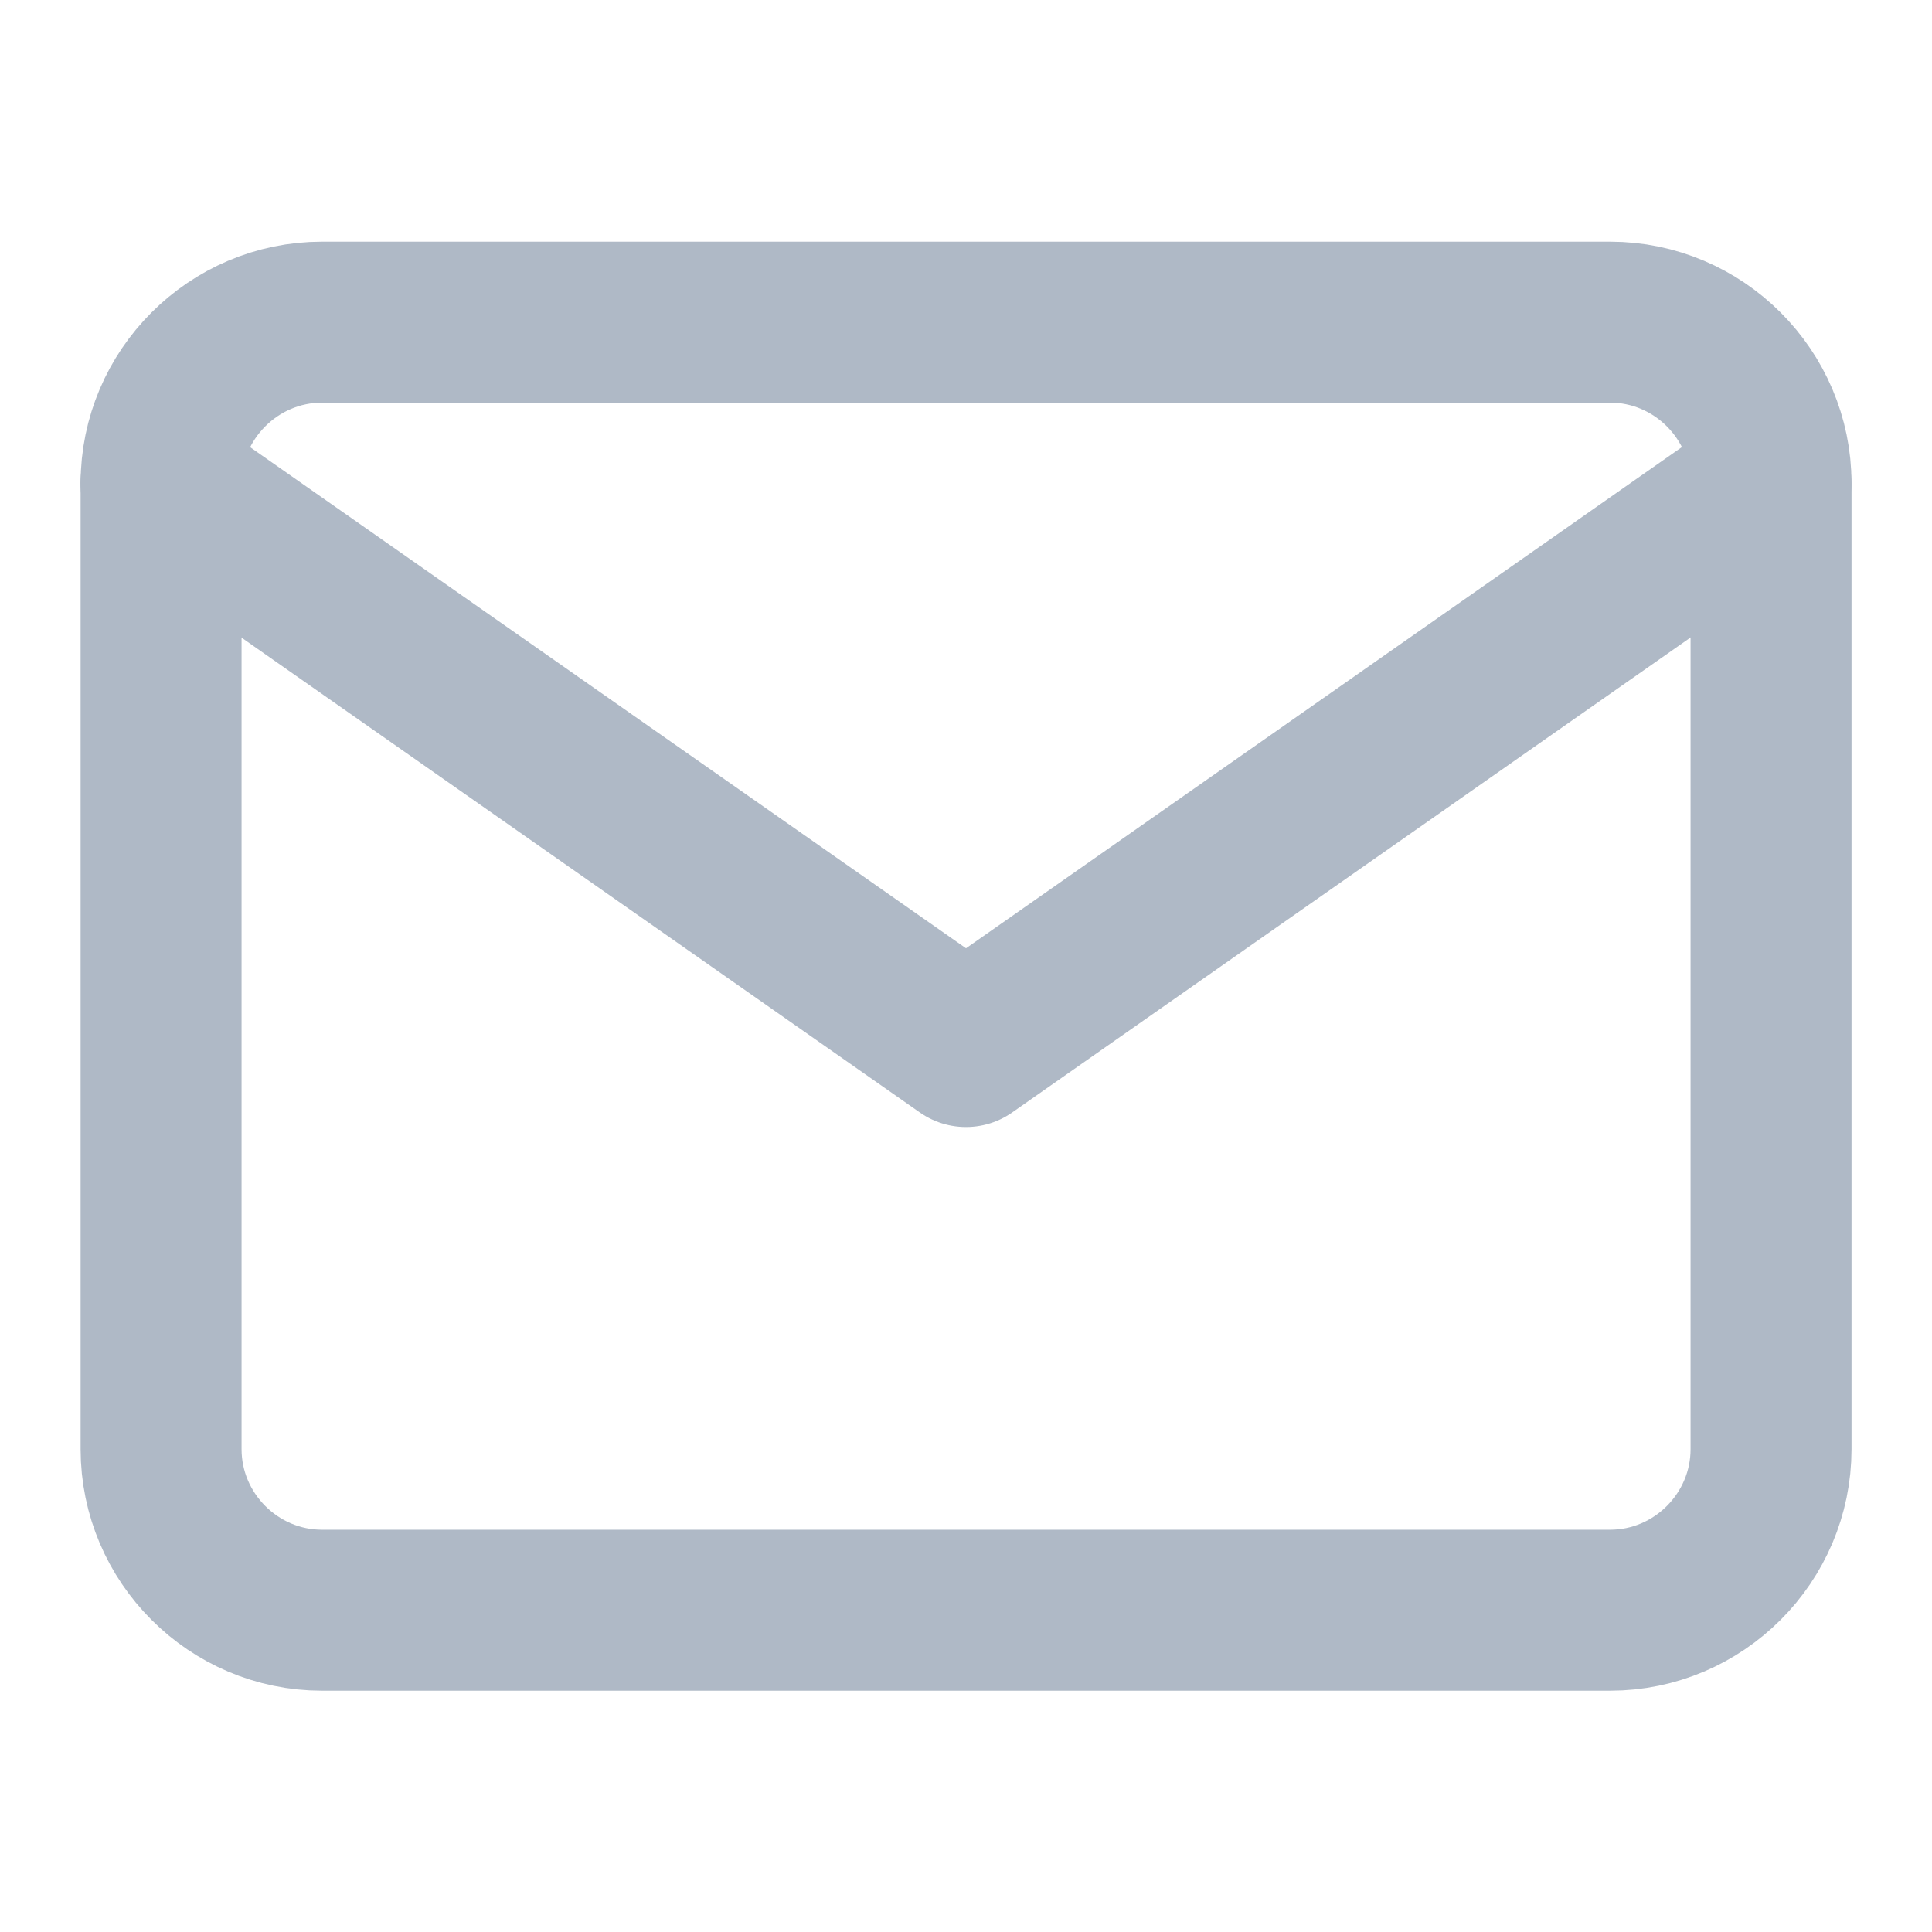 <svg width="16" height="16" viewBox="0 0 16 16" fill="none" xmlns="http://www.w3.org/2000/svg">
<path d="M2.667 2.668H13.334C14.067 2.668 14.667 3.268 14.667 4.001V12.001C14.667 12.735 14.067 13.335 13.334 13.335H2.667C1.934 13.335 1.334 12.735 1.334 12.001V4.001C1.334 3.268 1.934 2.668 2.667 2.668Z" stroke="#AFB9C6" stroke-width="1.333" stroke-linecap="round" stroke-linejoin="round"/>
<path d="M14.666 4L8 8.667L1.333 4" stroke="#AFB9C6" stroke-width="1.333" stroke-linecap="round" stroke-linejoin="round"/>
</svg>
